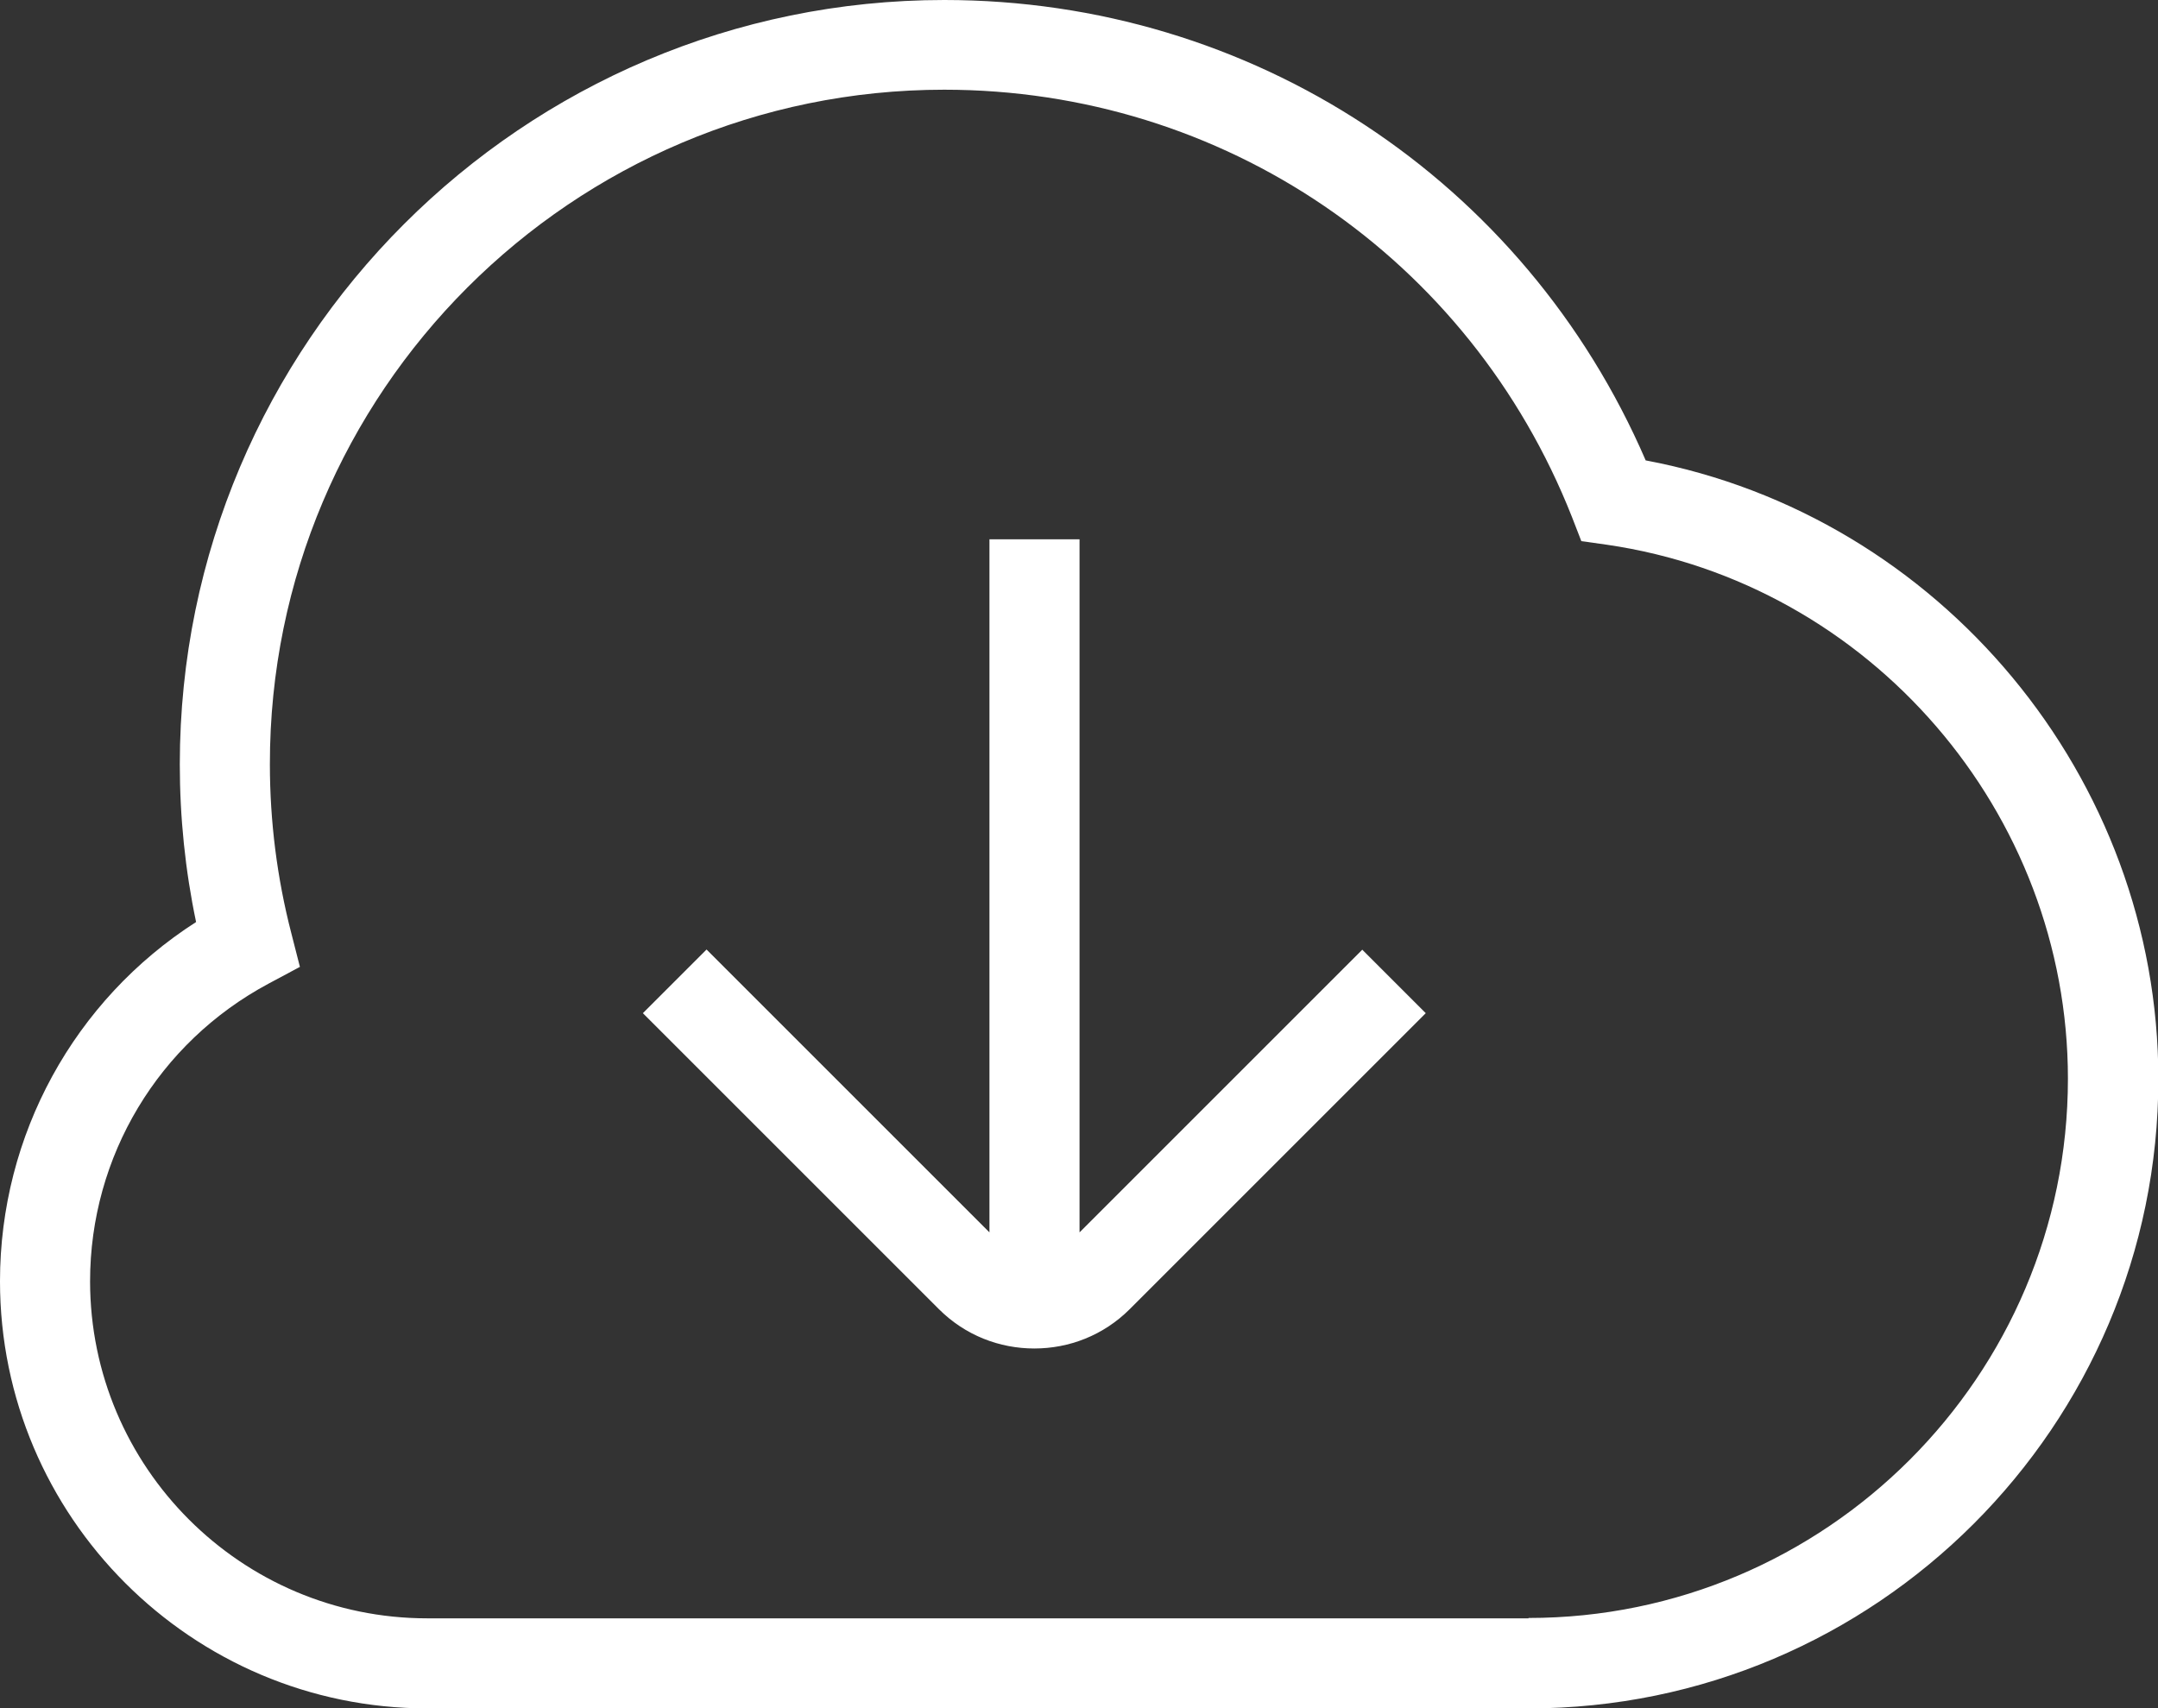 <?xml version="1.0" encoding="UTF-8"?>
<svg id="Layer_2" data-name="Layer 2" xmlns="http://www.w3.org/2000/svg" viewBox="0 0 59.65 47.23">
  <rect x="0" y="0" width="59.65" height="47.23" fill="#333333" stroke="none"/>
  <defs>
    <style>
      .cls-1 {
        fill: #fff;
      }
    </style>
  </defs>
  <g id="Layer_1-2" data-name="Layer 1">
    <path class="cls-1" d="M45.49,12.73C42.14,4.97,34.6,0,26.1,0,14.45,0,4.97,9.48,4.97,21.13c0,1.47.15,2.93.45,4.36-3.37,2.16-5.42,5.89-5.42,9.93,0,6.51,5.3,11.81,11.81,11.81h30.45c9.59,0,17.4-7.81,17.4-17.4,0-8.34-6.04-15.57-14.16-17.1ZM42.25,44.74H11.81c-5.14,0-9.32-4.18-9.32-9.32,0-3.45,1.89-6.6,4.94-8.23l.86-.46-.24-.94c-.39-1.51-.59-3.08-.59-4.66C7.45,10.84,15.82,2.48,26.1,2.48c7.71,0,14.52,4.64,17.35,11.81l.26.67.71.1c7.27,1.06,12.74,7.4,12.74,14.76,0,8.22-6.69,14.91-14.91,14.91h0ZM37.65,26.25l1.76,1.76-8.18,8.18c-.73.73-1.68,1.09-2.64,1.09s-1.91-.36-2.64-1.09l-8.18-8.18,1.76-1.76,7.82,7.82V14.91h2.49v19.16l7.82-7.82h0Z"/>
  </g>
</svg>
